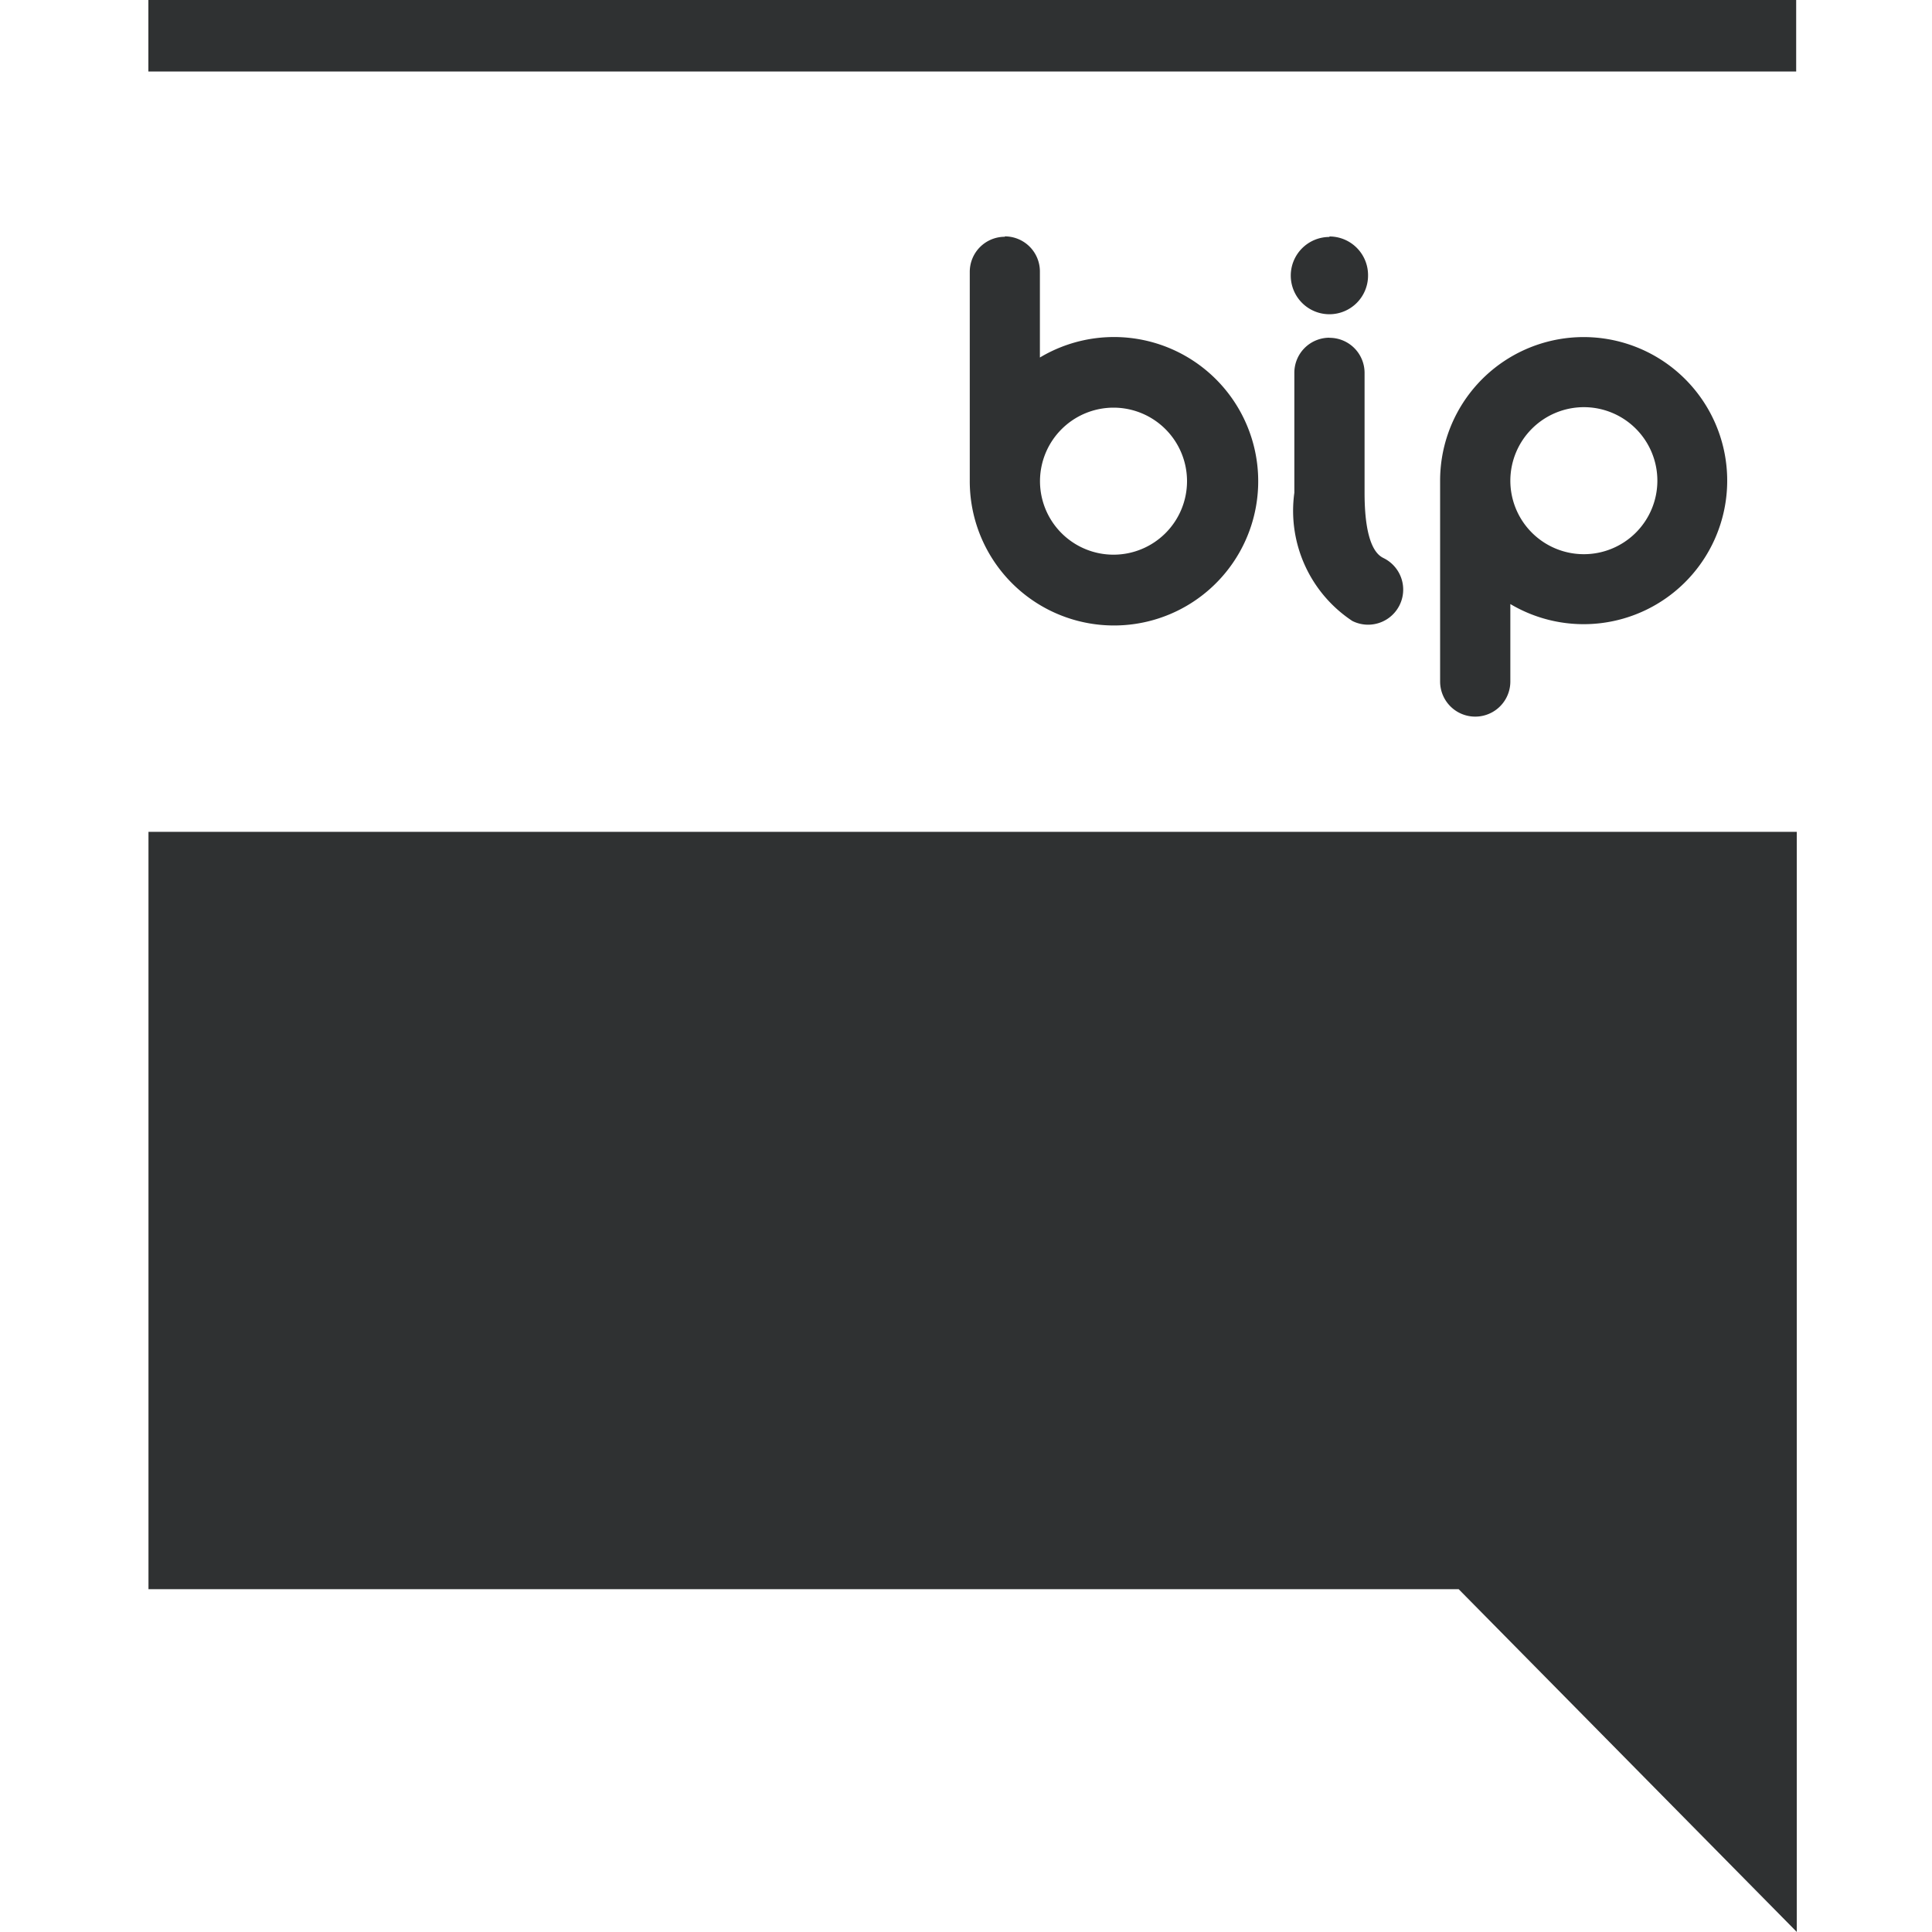 <svg xmlns="http://www.w3.org/2000/svg" width="20" height="20" viewBox="0 0 20 20">
  <g id="bip" transform="translate(23654 17529)">
    <rect id="Rectangle_9404" data-name="Rectangle 9404" width="20" height="20" transform="translate(-23654 -17529)" fill="none"/>
    <g id="g2337" transform="translate(-23651.051 -20230.344)">
      <g id="g2341" transform="translate(-1.412 2701.343)">
        <path id="path2345" d="M1075.23,1367.116h13.563l3.5,3.548v-11.388H1075.23v7.839Zm8.865-14a.363.363,0,0,0-.363.363v2.167s0,0,0,0a1.493,1.493,0,1,0,.726-1.28v-.891a.363.363,0,0,0-.363-.363Zm1.125,1.769a.761.761,0,1,1-.761.761.762.762,0,0,1,.761-.761Zm2.235-.724a.363.363,0,0,0-.363.363v1.242a1.367,1.367,0,0,0,.6,1.327.363.363,0,1,0,.327-.649c-.049-.024-.2-.1-.2-.677v-1.242a.363.363,0,0,0-.363-.363Zm0-1.043a.4.4,0,1,0,.4.4A.4.4,0,0,0,1087.456,1353.113Zm1.873,4.6v-.8a1.486,1.486,0,1,0-.727-1.276v2.078a.363.363,0,0,0,.727,0Zm.761-2.838a.761.761,0,1,1-.761.761.762.762,0,0,1,.761-.761Zm-14.86-4.215v.74h17.058v-.74Z" transform="translate(-1075.23 -1350.664)" fill="#2f3132" fill-rule="evenodd"/>
      </g>
    </g>
  </g>
</svg>
